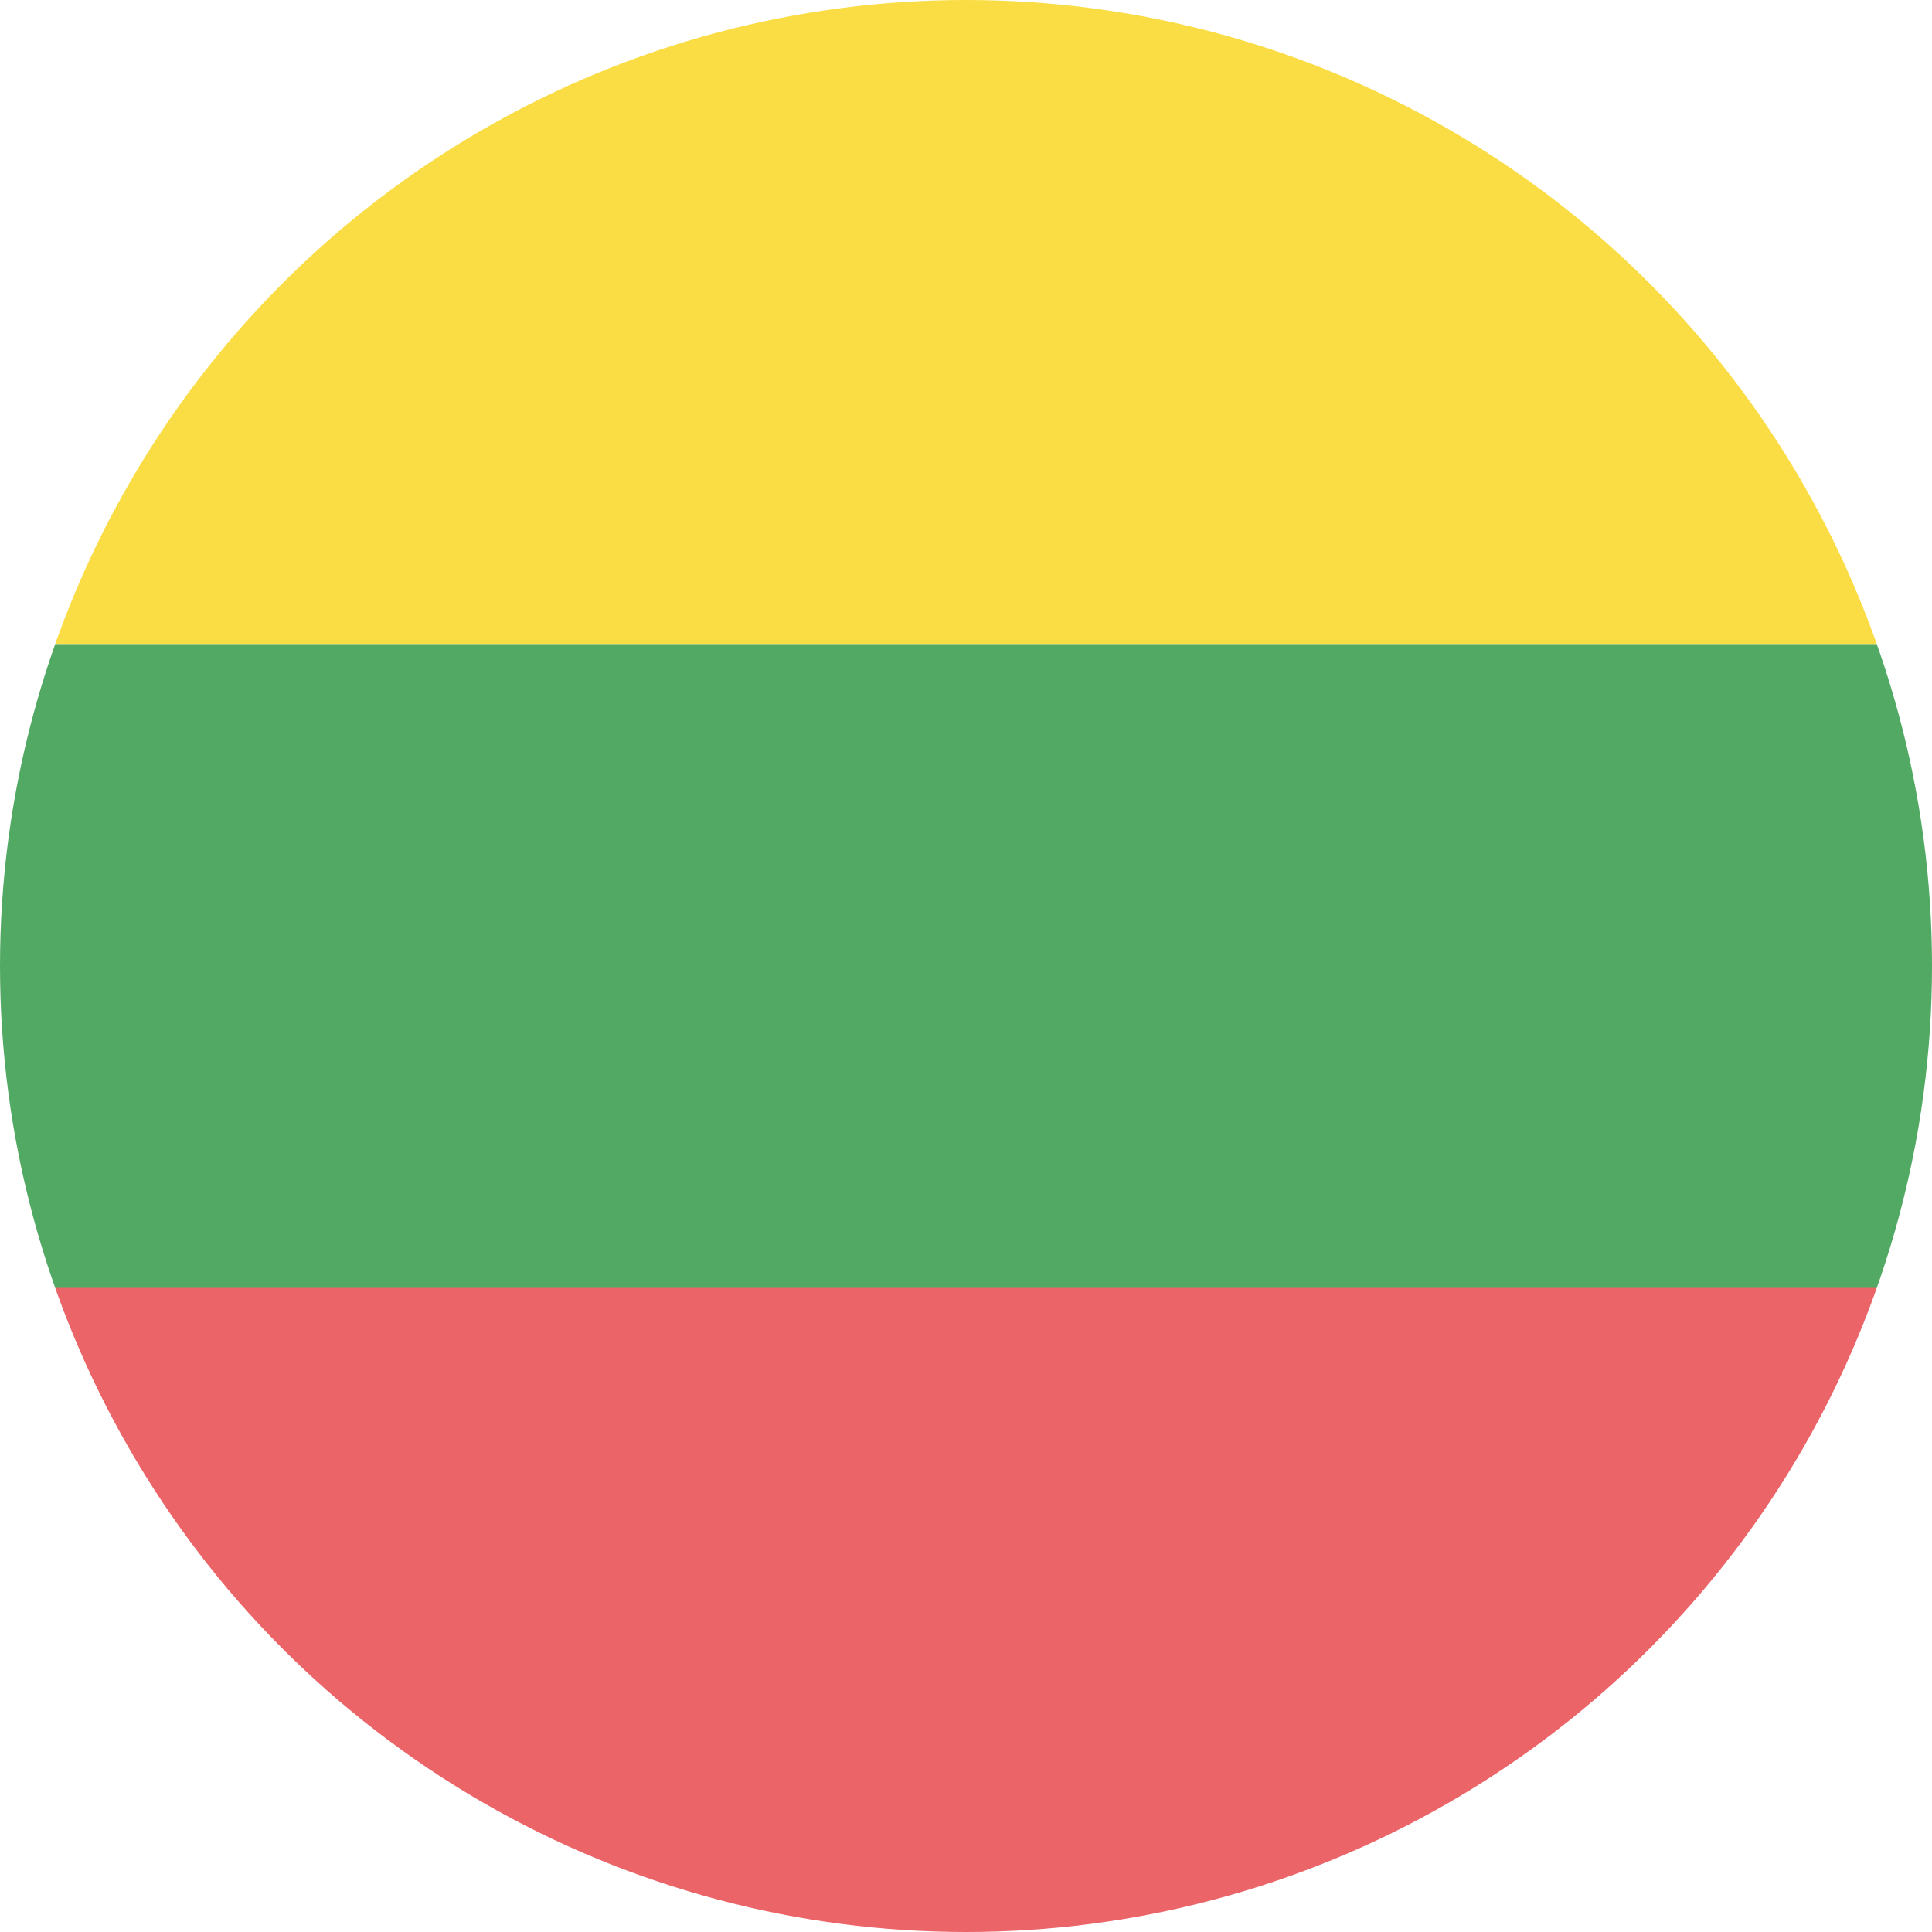 <svg xmlns="http://www.w3.org/2000/svg" xmlns:xlink="http://www.w3.org/1999/xlink" viewBox="0 0 512 512"><defs><circle id="a" cx="256" cy="256" r="256"/></defs><clipPath id="b"><use xlink:href="#a" overflow="visible"/></clipPath><path d="M0 0h512v170.7H0z" clip-path="url(#b)" fill="#fadd45"/><path d="M0 170.7h512v170.7H0z" fill="#52a963" clip-path="url(#b)"/><path d="M0 341.3h512V512H0z" fill="#eb6468" clip-path="url(#b)"/></svg>